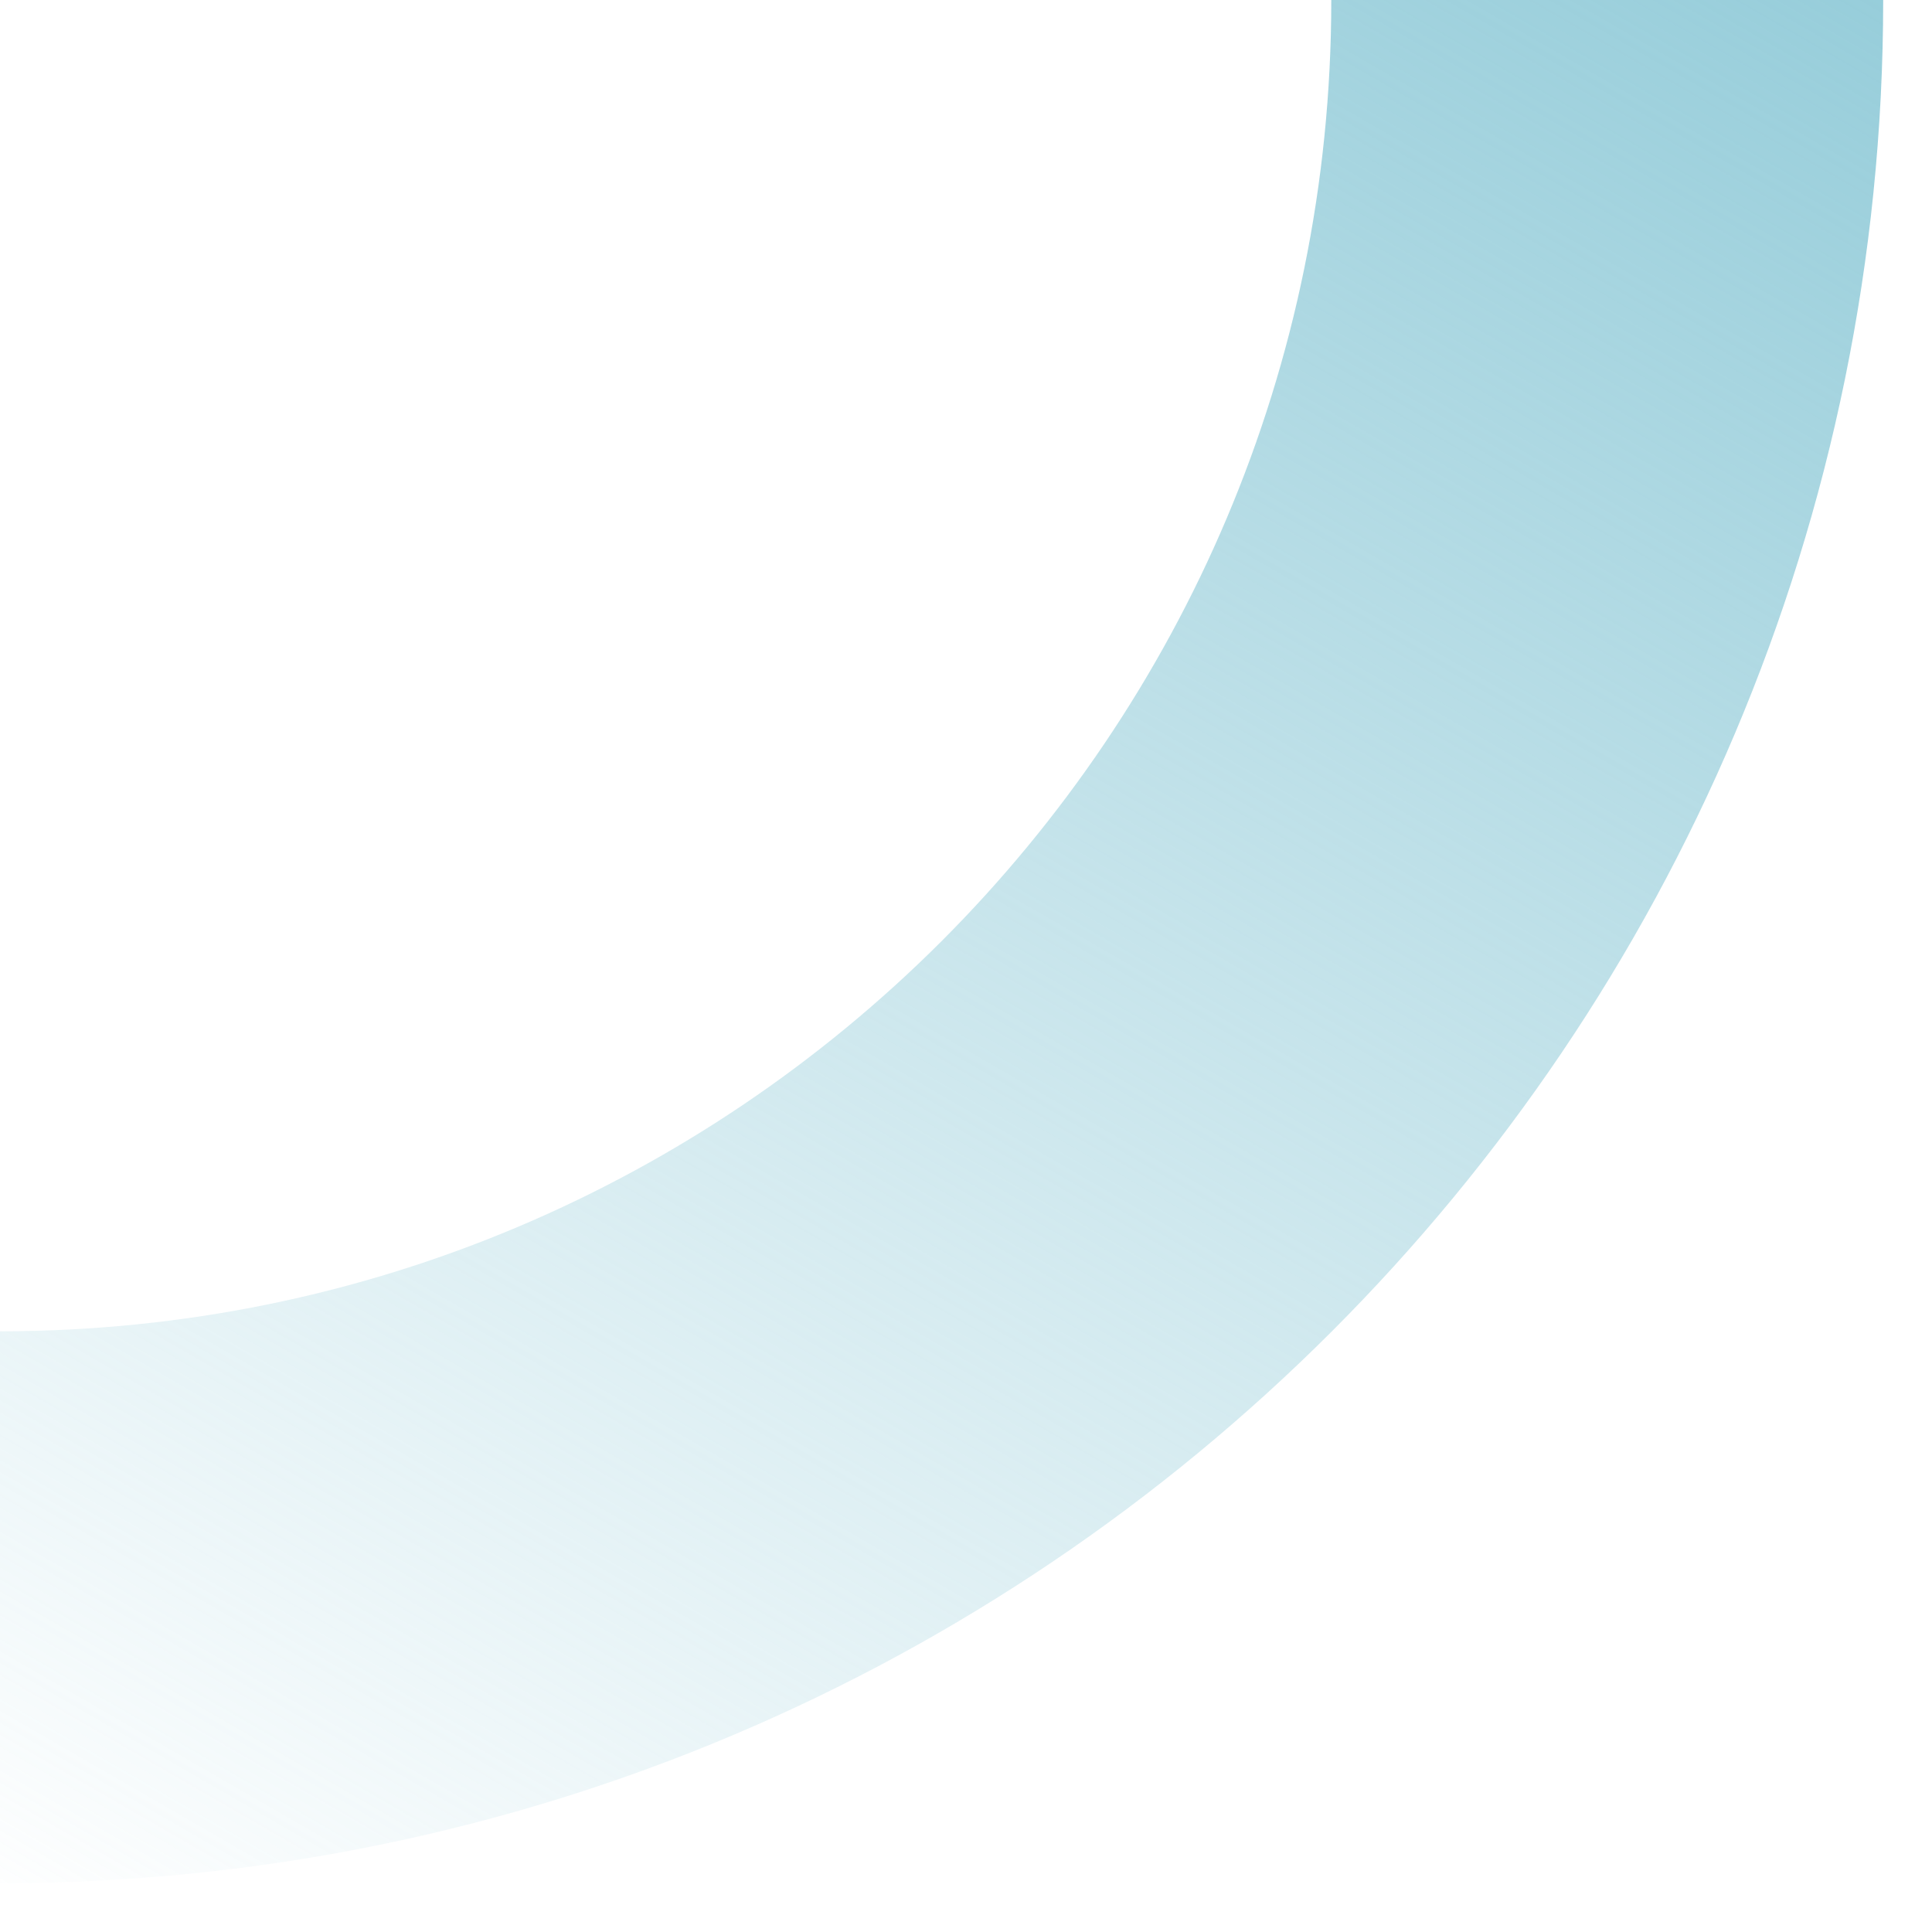 <svg width="332" height="332" viewBox="0 0 332 332" fill="none" xmlns="http://www.w3.org/2000/svg">
<path d="M276.192 0C276.192 152.536 152.536 276.192 0 276.192" stroke="url(#paint0_linear_53_15275)" stroke-width="94.84" stroke-miterlimit="10"/>
<defs>
<linearGradient id="paint0_linear_53_15275" x1="274.497" y1="-33.2" x2="47.735" y2="359.563" gradientUnits="userSpaceOnUse">
<stop stop-color="#96CDDA"/>
<stop offset="1" stop-color="#96CDDA" stop-opacity="0"/>
</linearGradient>
</defs>
</svg>

